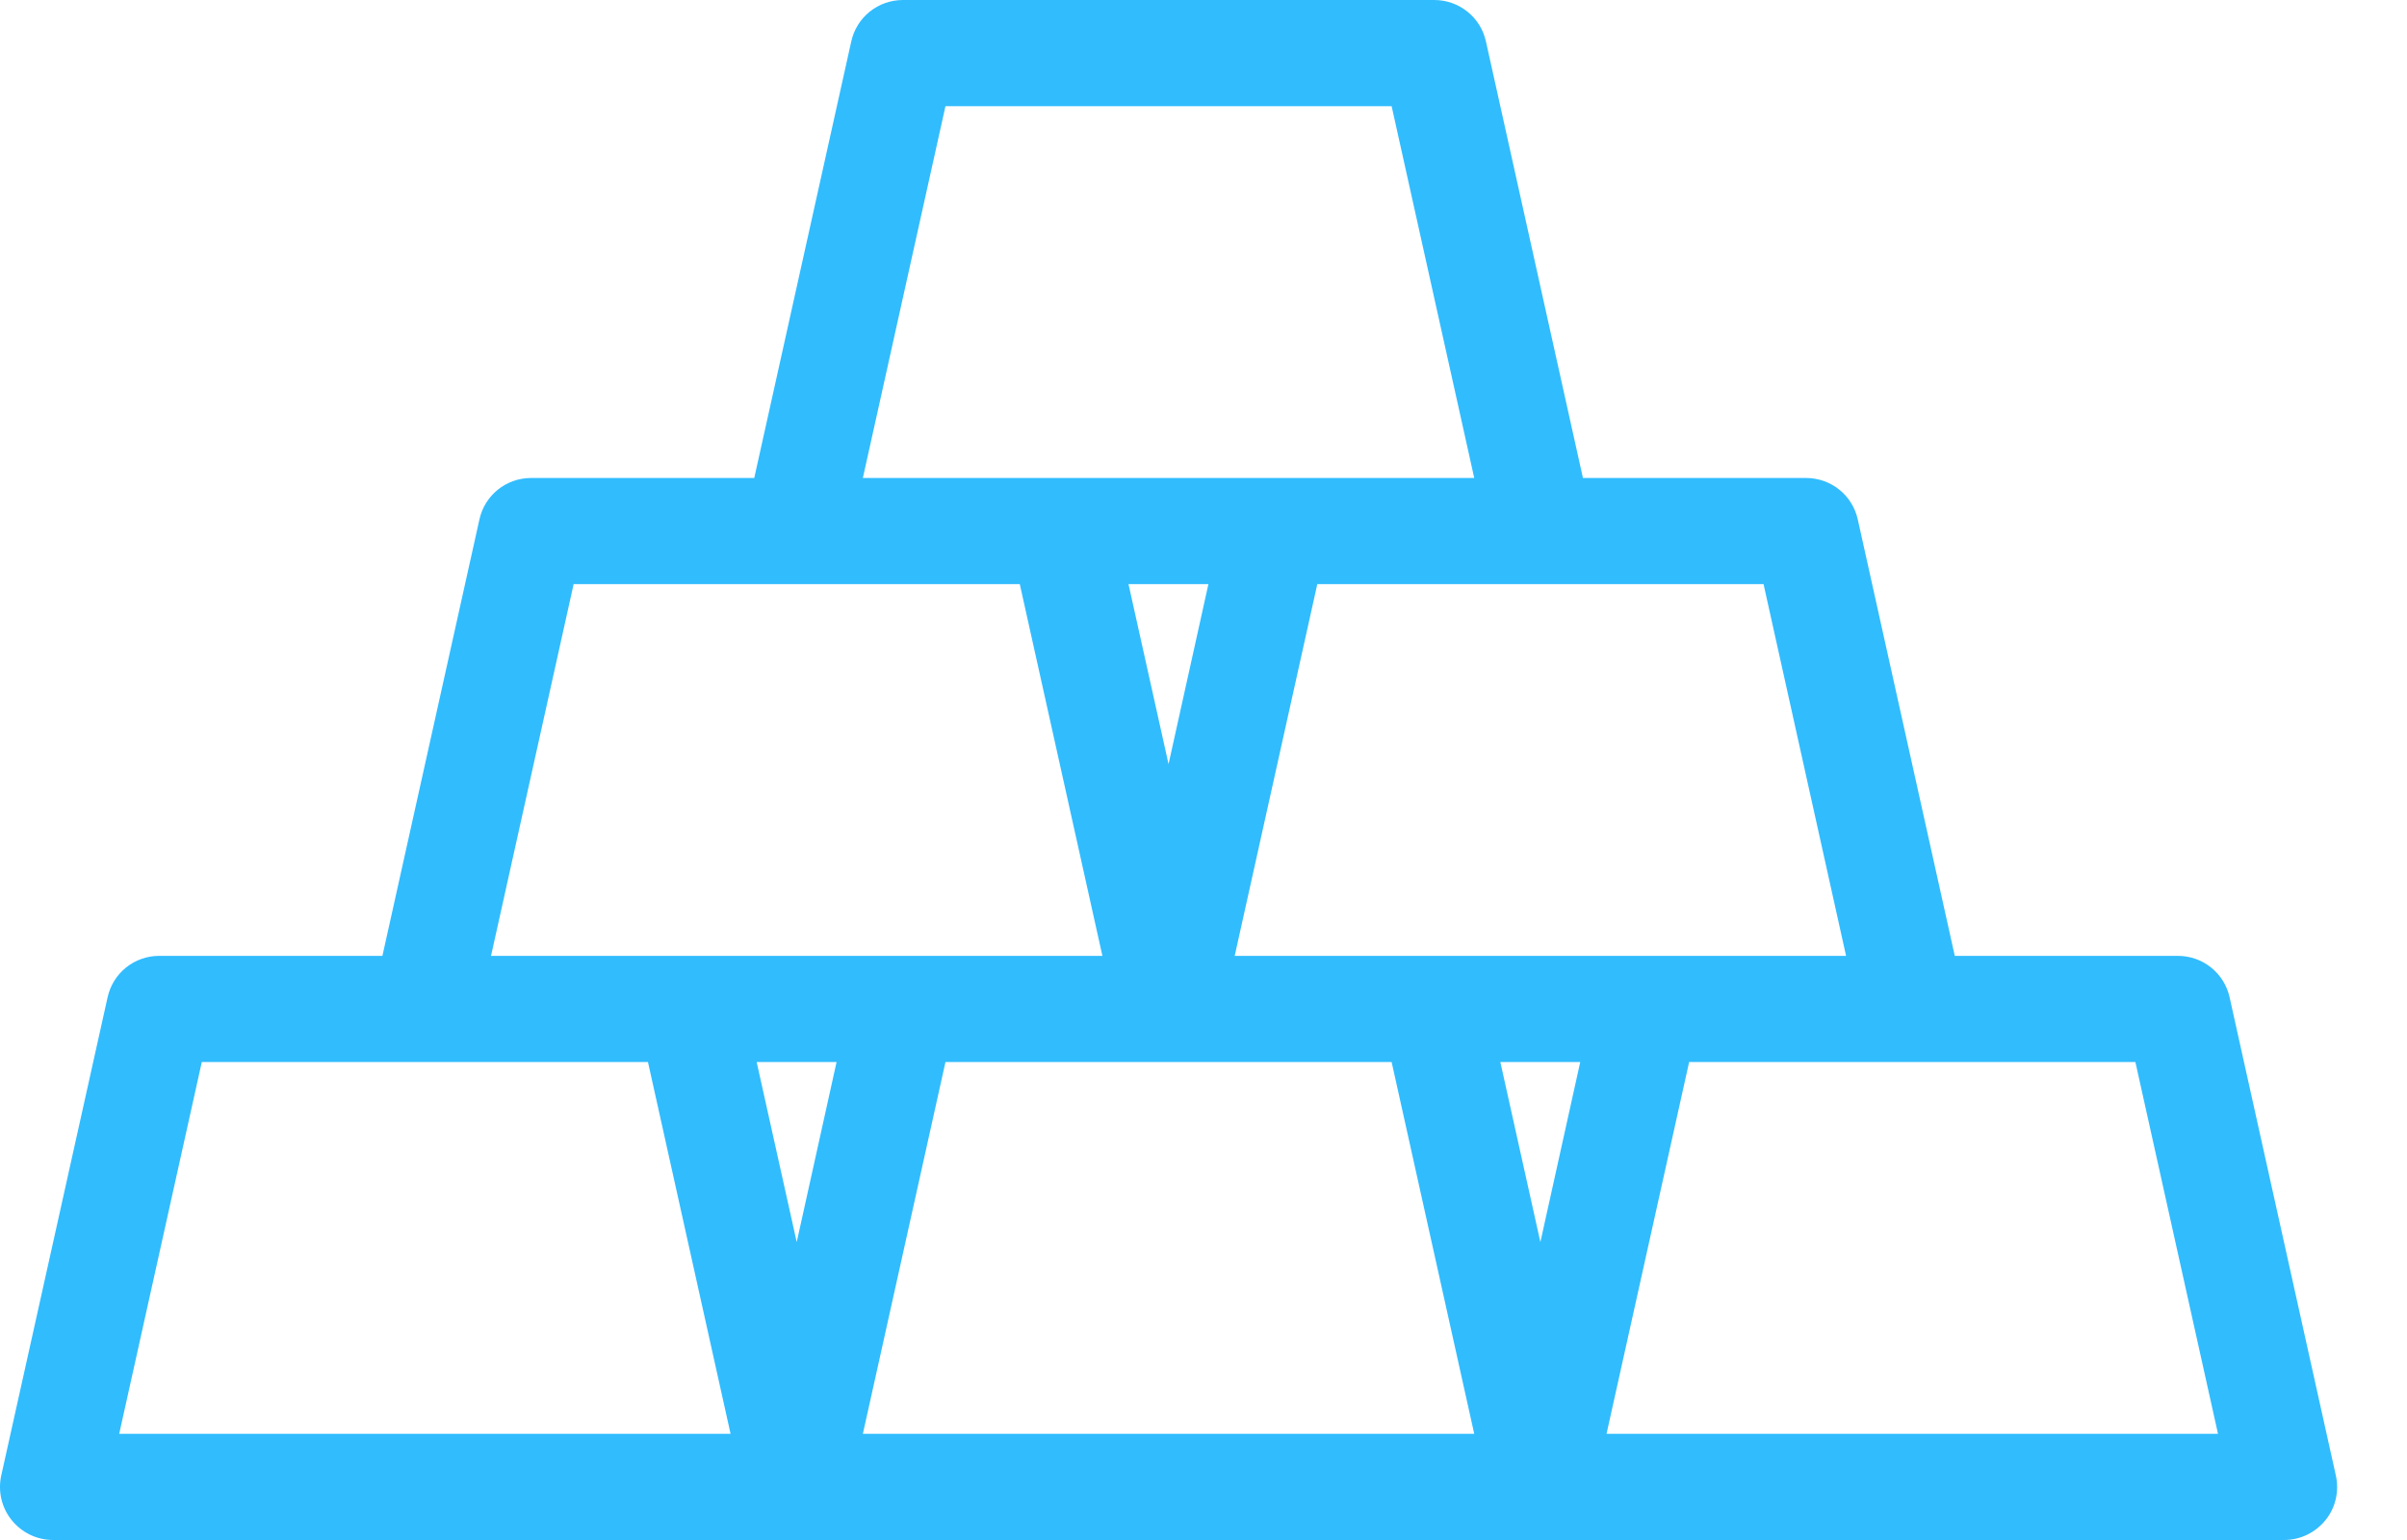 <svg width="25" height="16" viewBox="0 0 25 16" fill="none" xmlns="http://www.w3.org/2000/svg">
<path d="M24.261 15.33L23.158 10.364C23.103 10.11 22.879 9.931 22.62 9.931H20.303L19.296 5.399C19.241 5.145 19.017 4.966 18.758 4.966H16.441L15.434 0.433C15.379 0.179 15.155 0 14.896 0H9.379C9.119 0 8.896 0.179 8.841 0.433L7.834 4.966H5.517C5.257 4.966 5.034 5.145 4.979 5.399L3.972 9.931H1.654C1.395 9.931 1.172 10.11 1.117 10.364L0.013 15.33C-0.023 15.492 0.016 15.663 0.121 15.793C0.225 15.923 0.383 16 0.551 16H8.275H15.999H23.723C23.892 16 24.049 15.923 24.154 15.793C24.259 15.663 24.297 15.492 24.261 15.33ZM19.174 9.931H17.103H14.896H12.824L13.682 6.069H15.999H18.317L19.174 9.931ZM15.999 12.905L15.583 11.034H16.413L15.999 12.905ZM12.137 7.939L11.721 6.069H12.551L12.137 7.939ZM9.82 1.103H14.454L15.312 4.966H13.241H11.034H8.962L9.82 1.103ZM5.958 6.069H8.275H10.592L11.45 9.931H9.379H7.172H5.1L5.958 6.069ZM8.275 12.905L7.859 11.034H8.689L8.275 12.905ZM1.238 14.897L2.096 11.034H4.413H6.73L7.588 14.897H1.238ZM8.962 14.897L9.82 11.034H12.137H14.454L15.312 14.897H8.962ZM16.686 14.897L17.544 11.034H19.861H22.179L23.037 14.897H16.686Z" fill="#31BCFE"/>
</svg>
